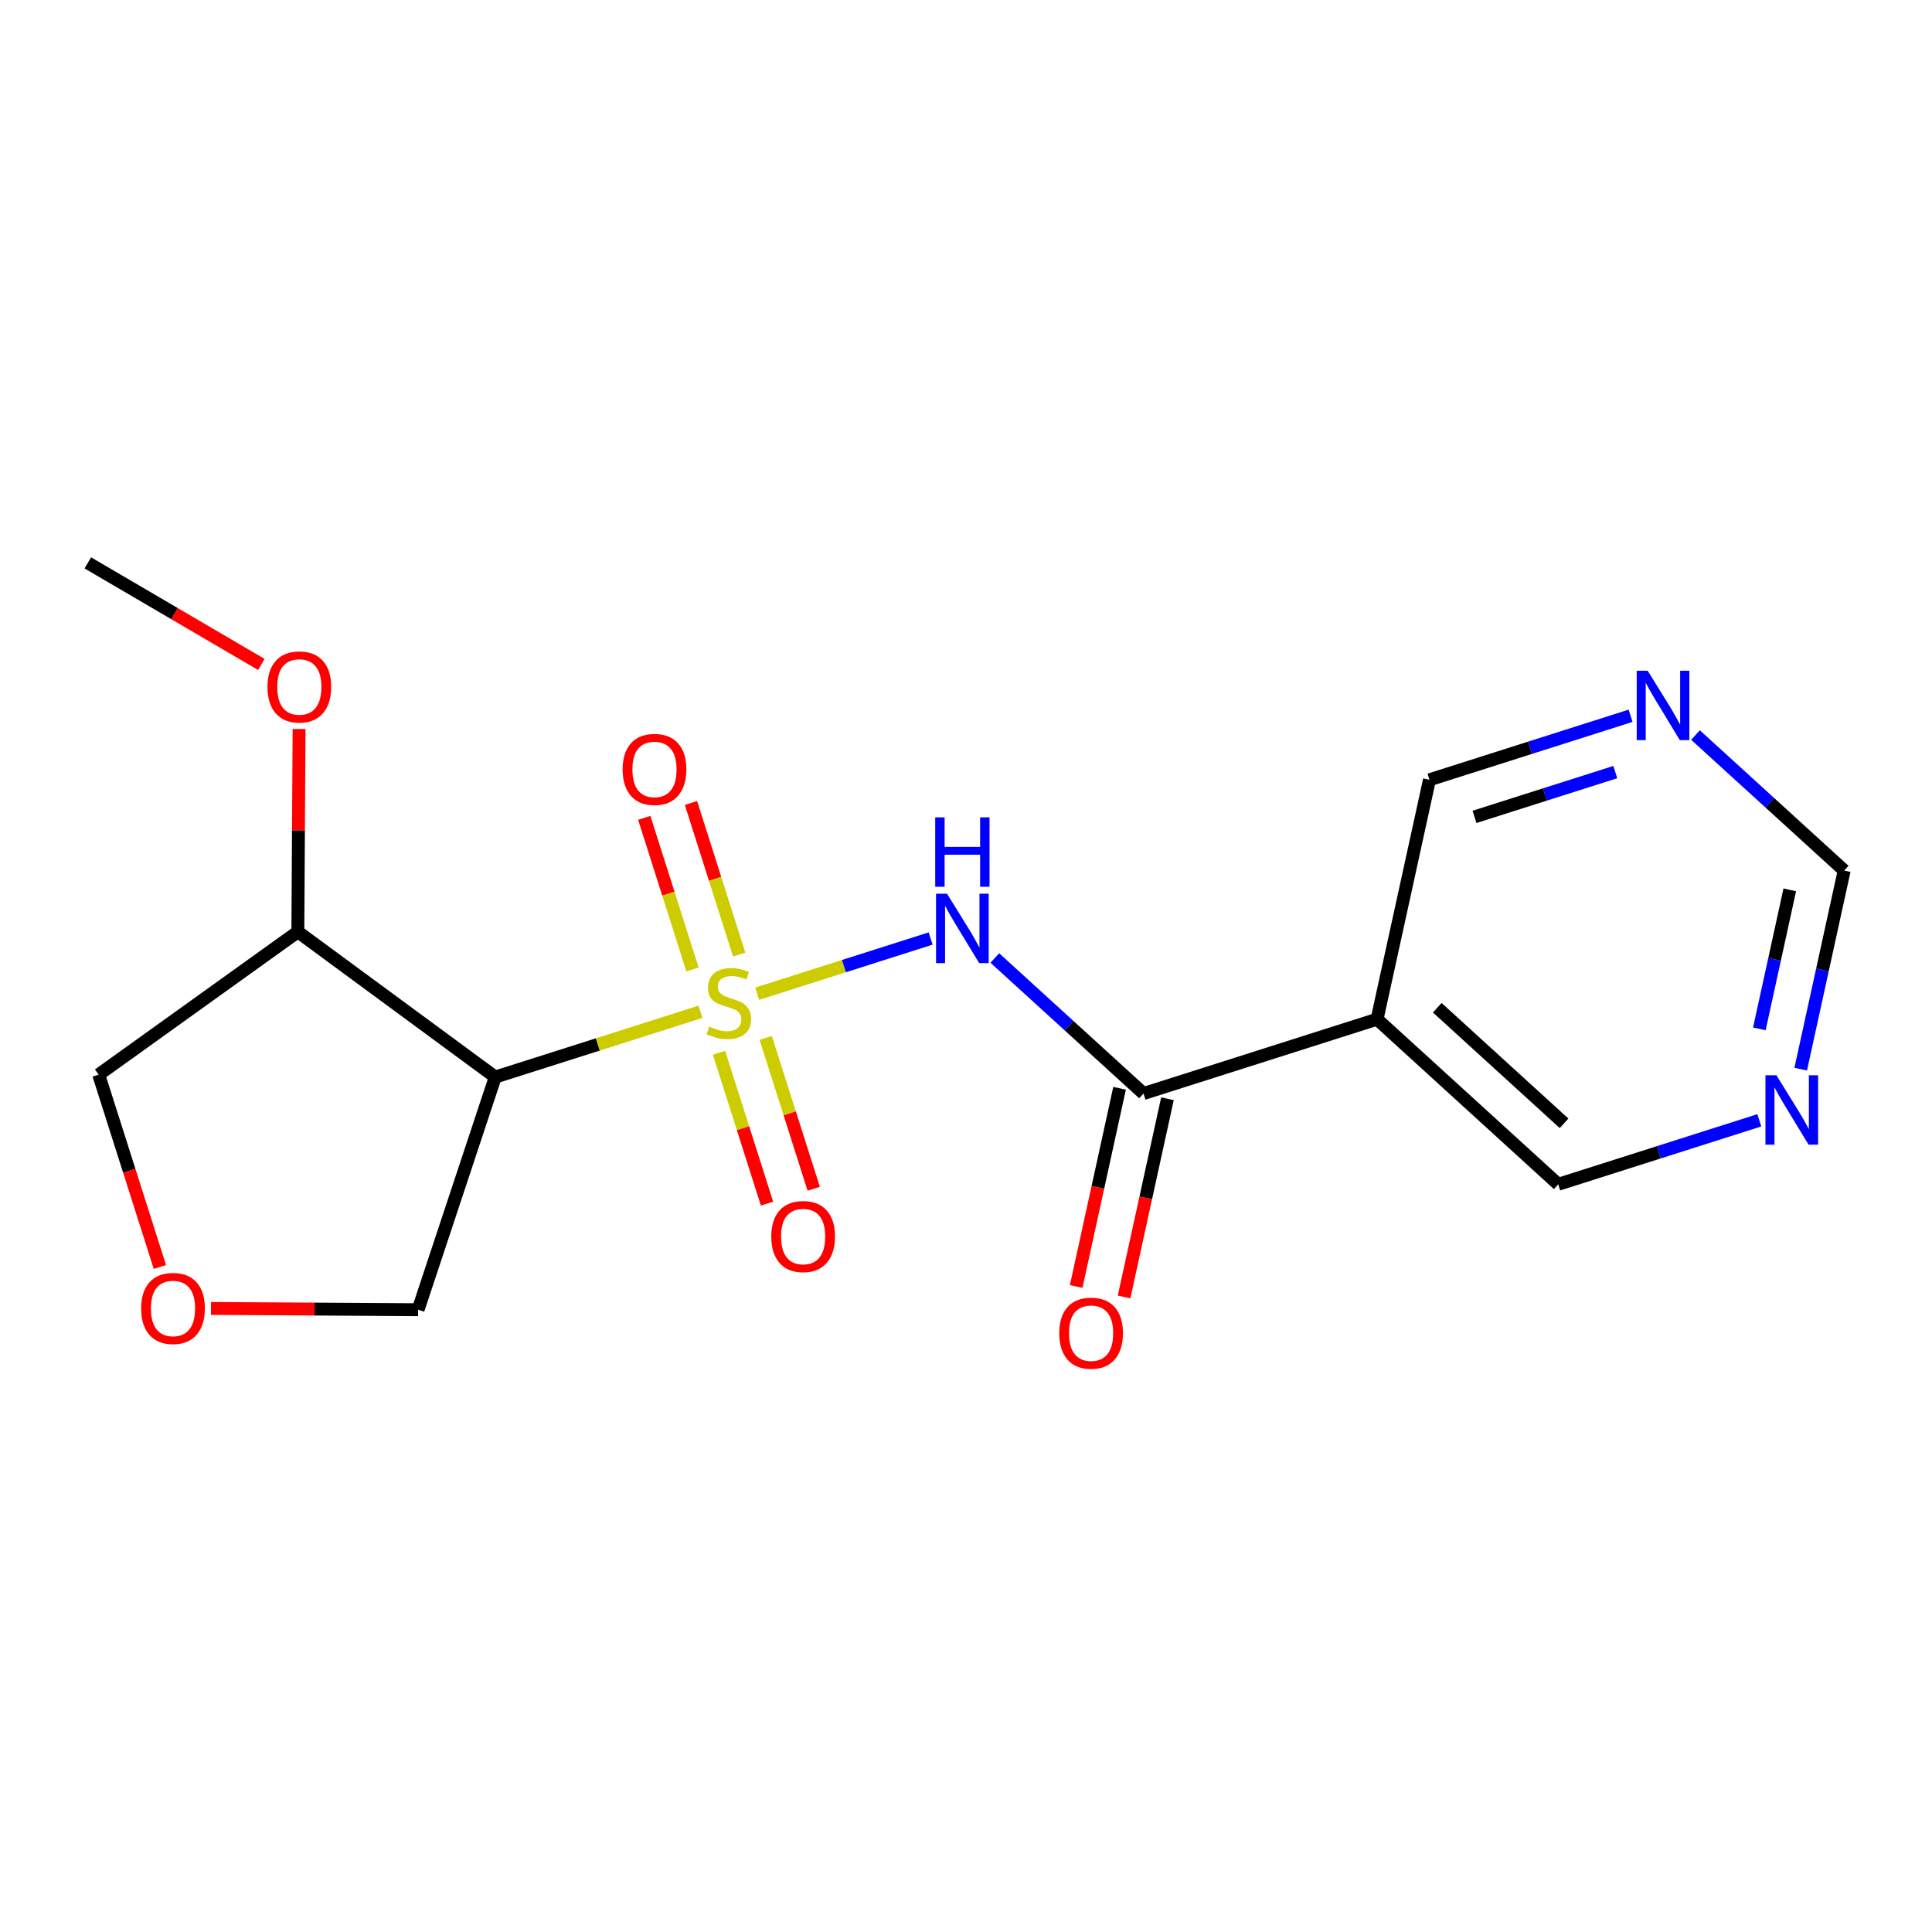 <?xml version='1.0' encoding='iso-8859-1'?>
<svg version='1.1' baseProfile='full'
              xmlns='http://www.w3.org/2000/svg'
                      xmlns:rdkit='http://www.rdkit.org/xml'
                      xmlns:xlink='http://www.w3.org/1999/xlink'
                  xml:space='preserve'
width='300px' height='300px' viewBox='0 0 300 300'>
<!-- END OF HEADER -->
<rect style='opacity:1.0;fill:#FFFFFF;stroke:none' width='300' height='300' x='0' y='0'> </rect>
<rect style='opacity:1.0;fill:#FFFFFF;stroke:none' width='300' height='300' x='0' y='0'> </rect>
<path class='bond-0 atom-0 atom-1' d='M 13.636,87.403 L 27.109,95.29' style='fill:none;fill-rule:evenodd;stroke:#000000;stroke-width:2.0px;stroke-linecap:butt;stroke-linejoin:miter;stroke-opacity:1' />
<path class='bond-0 atom-0 atom-1' d='M 27.109,95.29 L 40.581,103.178' style='fill:none;fill-rule:evenodd;stroke:#FF0000;stroke-width:2.0px;stroke-linecap:butt;stroke-linejoin:miter;stroke-opacity:1' />
<path class='bond-1 atom-1 atom-2' d='M 46.44,113.2 L 46.345,128.945' style='fill:none;fill-rule:evenodd;stroke:#FF0000;stroke-width:2.0px;stroke-linecap:butt;stroke-linejoin:miter;stroke-opacity:1' />
<path class='bond-1 atom-1 atom-2' d='M 46.345,128.945 L 46.249,144.689' style='fill:none;fill-rule:evenodd;stroke:#000000;stroke-width:2.0px;stroke-linecap:butt;stroke-linejoin:miter;stroke-opacity:1' />
<path class='bond-2 atom-2 atom-3' d='M 46.249,144.689 L 15.324,166.872' style='fill:none;fill-rule:evenodd;stroke:#000000;stroke-width:2.0px;stroke-linecap:butt;stroke-linejoin:miter;stroke-opacity:1' />
<path class='bond-18 atom-6 atom-2' d='M 76.903,167.246 L 46.249,144.689' style='fill:none;fill-rule:evenodd;stroke:#000000;stroke-width:2.0px;stroke-linecap:butt;stroke-linejoin:miter;stroke-opacity:1' />
<path class='bond-3 atom-3 atom-4' d='M 15.324,166.872 L 20.076,181.805' style='fill:none;fill-rule:evenodd;stroke:#000000;stroke-width:2.0px;stroke-linecap:butt;stroke-linejoin:miter;stroke-opacity:1' />
<path class='bond-3 atom-3 atom-4' d='M 20.076,181.805 L 24.828,196.738' style='fill:none;fill-rule:evenodd;stroke:#FF0000;stroke-width:2.0px;stroke-linecap:butt;stroke-linejoin:miter;stroke-opacity:1' />
<path class='bond-4 atom-4 atom-5' d='M 32.764,203.175 L 48.843,203.272' style='fill:none;fill-rule:evenodd;stroke:#FF0000;stroke-width:2.0px;stroke-linecap:butt;stroke-linejoin:miter;stroke-opacity:1' />
<path class='bond-4 atom-4 atom-5' d='M 48.843,203.272 L 64.923,203.37' style='fill:none;fill-rule:evenodd;stroke:#000000;stroke-width:2.0px;stroke-linecap:butt;stroke-linejoin:miter;stroke-opacity:1' />
<path class='bond-5 atom-5 atom-6' d='M 64.923,203.37 L 76.903,167.246' style='fill:none;fill-rule:evenodd;stroke:#000000;stroke-width:2.0px;stroke-linecap:butt;stroke-linejoin:miter;stroke-opacity:1' />
<path class='bond-6 atom-6 atom-7' d='M 76.903,167.246 L 92.832,162.177' style='fill:none;fill-rule:evenodd;stroke:#000000;stroke-width:2.0px;stroke-linecap:butt;stroke-linejoin:miter;stroke-opacity:1' />
<path class='bond-6 atom-6 atom-7' d='M 92.832,162.177 L 108.762,157.108' style='fill:none;fill-rule:evenodd;stroke:#CCCC00;stroke-width:2.0px;stroke-linecap:butt;stroke-linejoin:miter;stroke-opacity:1' />
<path class='bond-7 atom-7 atom-8' d='M 111.648,163.474 L 115.375,175.186' style='fill:none;fill-rule:evenodd;stroke:#CCCC00;stroke-width:2.0px;stroke-linecap:butt;stroke-linejoin:miter;stroke-opacity:1' />
<path class='bond-7 atom-7 atom-8' d='M 115.375,175.186 L 119.102,186.898' style='fill:none;fill-rule:evenodd;stroke:#FF0000;stroke-width:2.0px;stroke-linecap:butt;stroke-linejoin:miter;stroke-opacity:1' />
<path class='bond-7 atom-7 atom-8' d='M 118.901,161.166 L 122.628,172.878' style='fill:none;fill-rule:evenodd;stroke:#CCCC00;stroke-width:2.0px;stroke-linecap:butt;stroke-linejoin:miter;stroke-opacity:1' />
<path class='bond-7 atom-7 atom-8' d='M 122.628,172.878 L 126.355,184.59' style='fill:none;fill-rule:evenodd;stroke:#FF0000;stroke-width:2.0px;stroke-linecap:butt;stroke-linejoin:miter;stroke-opacity:1' />
<path class='bond-8 atom-7 atom-9' d='M 114.783,148.226 L 111.038,136.457' style='fill:none;fill-rule:evenodd;stroke:#CCCC00;stroke-width:2.0px;stroke-linecap:butt;stroke-linejoin:miter;stroke-opacity:1' />
<path class='bond-8 atom-7 atom-9' d='M 111.038,136.457 L 107.293,124.688' style='fill:none;fill-rule:evenodd;stroke:#FF0000;stroke-width:2.0px;stroke-linecap:butt;stroke-linejoin:miter;stroke-opacity:1' />
<path class='bond-8 atom-7 atom-9' d='M 107.53,150.534 L 103.785,138.765' style='fill:none;fill-rule:evenodd;stroke:#CCCC00;stroke-width:2.0px;stroke-linecap:butt;stroke-linejoin:miter;stroke-opacity:1' />
<path class='bond-8 atom-7 atom-9' d='M 103.785,138.765 L 100.039,126.996' style='fill:none;fill-rule:evenodd;stroke:#FF0000;stroke-width:2.0px;stroke-linecap:butt;stroke-linejoin:miter;stroke-opacity:1' />
<path class='bond-9 atom-7 atom-10' d='M 117.577,154.303 L 131.045,150.017' style='fill:none;fill-rule:evenodd;stroke:#CCCC00;stroke-width:2.0px;stroke-linecap:butt;stroke-linejoin:miter;stroke-opacity:1' />
<path class='bond-9 atom-7 atom-10' d='M 131.045,150.017 L 144.513,145.731' style='fill:none;fill-rule:evenodd;stroke:#0000FF;stroke-width:2.0px;stroke-linecap:butt;stroke-linejoin:miter;stroke-opacity:1' />
<path class='bond-10 atom-10 atom-11' d='M 154.475,148.757 L 166.019,159.279' style='fill:none;fill-rule:evenodd;stroke:#0000FF;stroke-width:2.0px;stroke-linecap:butt;stroke-linejoin:miter;stroke-opacity:1' />
<path class='bond-10 atom-10 atom-11' d='M 166.019,159.279 L 177.564,169.802' style='fill:none;fill-rule:evenodd;stroke:#000000;stroke-width:2.0px;stroke-linecap:butt;stroke-linejoin:miter;stroke-opacity:1' />
<path class='bond-11 atom-11 atom-12' d='M 173.846,168.988 L 170.477,184.376' style='fill:none;fill-rule:evenodd;stroke:#000000;stroke-width:2.0px;stroke-linecap:butt;stroke-linejoin:miter;stroke-opacity:1' />
<path class='bond-11 atom-11 atom-12' d='M 170.477,184.376 L 167.109,199.765' style='fill:none;fill-rule:evenodd;stroke:#FF0000;stroke-width:2.0px;stroke-linecap:butt;stroke-linejoin:miter;stroke-opacity:1' />
<path class='bond-11 atom-11 atom-12' d='M 181.282,170.616 L 177.913,186.004' style='fill:none;fill-rule:evenodd;stroke:#000000;stroke-width:2.0px;stroke-linecap:butt;stroke-linejoin:miter;stroke-opacity:1' />
<path class='bond-11 atom-11 atom-12' d='M 177.913,186.004 L 174.544,201.392' style='fill:none;fill-rule:evenodd;stroke:#FF0000;stroke-width:2.0px;stroke-linecap:butt;stroke-linejoin:miter;stroke-opacity:1' />
<path class='bond-12 atom-11 atom-13' d='M 177.564,169.802 L 213.83,158.261' style='fill:none;fill-rule:evenodd;stroke:#000000;stroke-width:2.0px;stroke-linecap:butt;stroke-linejoin:miter;stroke-opacity:1' />
<path class='bond-13 atom-13 atom-14' d='M 213.83,158.261 L 241.958,183.898' style='fill:none;fill-rule:evenodd;stroke:#000000;stroke-width:2.0px;stroke-linecap:butt;stroke-linejoin:miter;stroke-opacity:1' />
<path class='bond-13 atom-13 atom-14' d='M 223.177,156.481 L 242.867,174.427' style='fill:none;fill-rule:evenodd;stroke:#000000;stroke-width:2.0px;stroke-linecap:butt;stroke-linejoin:miter;stroke-opacity:1' />
<path class='bond-19 atom-18 atom-13' d='M 221.969,121.083 L 213.83,158.261' style='fill:none;fill-rule:evenodd;stroke:#000000;stroke-width:2.0px;stroke-linecap:butt;stroke-linejoin:miter;stroke-opacity:1' />
<path class='bond-14 atom-14 atom-15' d='M 241.958,183.898 L 257.572,178.93' style='fill:none;fill-rule:evenodd;stroke:#000000;stroke-width:2.0px;stroke-linecap:butt;stroke-linejoin:miter;stroke-opacity:1' />
<path class='bond-14 atom-14 atom-15' d='M 257.572,178.93 L 273.186,173.961' style='fill:none;fill-rule:evenodd;stroke:#0000FF;stroke-width:2.0px;stroke-linecap:butt;stroke-linejoin:miter;stroke-opacity:1' />
<path class='bond-15 atom-15 atom-16' d='M 279.613,166.017 L 282.988,150.598' style='fill:none;fill-rule:evenodd;stroke:#0000FF;stroke-width:2.0px;stroke-linecap:butt;stroke-linejoin:miter;stroke-opacity:1' />
<path class='bond-15 atom-15 atom-16' d='M 282.988,150.598 L 286.364,135.179' style='fill:none;fill-rule:evenodd;stroke:#000000;stroke-width:2.0px;stroke-linecap:butt;stroke-linejoin:miter;stroke-opacity:1' />
<path class='bond-15 atom-15 atom-16' d='M 273.19,159.763 L 275.553,148.97' style='fill:none;fill-rule:evenodd;stroke:#0000FF;stroke-width:2.0px;stroke-linecap:butt;stroke-linejoin:miter;stroke-opacity:1' />
<path class='bond-15 atom-15 atom-16' d='M 275.553,148.97 L 277.915,138.177' style='fill:none;fill-rule:evenodd;stroke:#000000;stroke-width:2.0px;stroke-linecap:butt;stroke-linejoin:miter;stroke-opacity:1' />
<path class='bond-16 atom-16 atom-17' d='M 286.364,135.179 L 274.819,124.657' style='fill:none;fill-rule:evenodd;stroke:#000000;stroke-width:2.0px;stroke-linecap:butt;stroke-linejoin:miter;stroke-opacity:1' />
<path class='bond-16 atom-16 atom-17' d='M 274.819,124.657 L 263.275,114.135' style='fill:none;fill-rule:evenodd;stroke:#0000FF;stroke-width:2.0px;stroke-linecap:butt;stroke-linejoin:miter;stroke-opacity:1' />
<path class='bond-17 atom-17 atom-18' d='M 253.197,111.145 L 237.583,116.114' style='fill:none;fill-rule:evenodd;stroke:#0000FF;stroke-width:2.0px;stroke-linecap:butt;stroke-linejoin:miter;stroke-opacity:1' />
<path class='bond-17 atom-17 atom-18' d='M 237.583,116.114 L 221.969,121.083' style='fill:none;fill-rule:evenodd;stroke:#000000;stroke-width:2.0px;stroke-linecap:butt;stroke-linejoin:miter;stroke-opacity:1' />
<path class='bond-17 atom-17 atom-18' d='M 250.821,119.889 L 239.891,123.367' style='fill:none;fill-rule:evenodd;stroke:#0000FF;stroke-width:2.0px;stroke-linecap:butt;stroke-linejoin:miter;stroke-opacity:1' />
<path class='bond-17 atom-17 atom-18' d='M 239.891,123.367 L 228.961,126.845' style='fill:none;fill-rule:evenodd;stroke:#000000;stroke-width:2.0px;stroke-linecap:butt;stroke-linejoin:miter;stroke-opacity:1' />
<path  class='atom-1' d='M 41.532 106.662
Q 41.532 104.074, 42.811 102.628
Q 44.09 101.182, 46.48 101.182
Q 48.87 101.182, 50.149 102.628
Q 51.428 104.074, 51.428 106.662
Q 51.428 109.28, 50.134 110.772
Q 48.84 112.249, 46.48 112.249
Q 44.105 112.249, 42.811 110.772
Q 41.532 109.296, 41.532 106.662
M 46.48 111.031
Q 48.124 111.031, 49.007 109.935
Q 49.905 108.824, 49.905 106.662
Q 49.905 104.546, 49.007 103.48
Q 48.124 102.399, 46.48 102.399
Q 44.836 102.399, 43.938 103.465
Q 43.055 104.531, 43.055 106.662
Q 43.055 108.839, 43.938 109.935
Q 44.836 111.031, 46.48 111.031
' fill='#FF0000'/>
<path  class='atom-4' d='M 21.917 203.169
Q 21.917 200.582, 23.196 199.135
Q 24.475 197.689, 26.865 197.689
Q 29.255 197.689, 30.534 199.135
Q 31.812 200.582, 31.812 203.169
Q 31.812 205.788, 30.518 207.28
Q 29.224 208.756, 26.865 208.756
Q 24.49 208.756, 23.196 207.28
Q 21.917 205.803, 21.917 203.169
M 26.865 207.539
Q 28.509 207.539, 29.392 206.443
Q 30.29 205.331, 30.29 203.169
Q 30.29 201.053, 29.392 199.988
Q 28.509 198.907, 26.865 198.907
Q 25.221 198.907, 24.322 199.973
Q 23.439 201.038, 23.439 203.169
Q 23.439 205.346, 24.322 206.443
Q 25.221 207.539, 26.865 207.539
' fill='#FF0000'/>
<path  class='atom-7' d='M 110.125 159.405
Q 110.246 159.45, 110.749 159.663
Q 111.251 159.877, 111.799 160.014
Q 112.362 160.135, 112.911 160.135
Q 113.931 160.135, 114.524 159.648
Q 115.118 159.146, 115.118 158.278
Q 115.118 157.684, 114.813 157.319
Q 114.524 156.954, 114.068 156.756
Q 113.611 156.558, 112.85 156.329
Q 111.891 156.04, 111.312 155.766
Q 110.749 155.492, 110.338 154.914
Q 109.942 154.335, 109.942 153.361
Q 109.942 152.006, 110.855 151.169
Q 111.784 150.331, 113.611 150.331
Q 114.859 150.331, 116.275 150.925
L 115.925 152.097
Q 114.631 151.565, 113.656 151.565
Q 112.606 151.565, 112.028 152.006
Q 111.449 152.432, 111.464 153.178
Q 111.464 153.757, 111.754 154.107
Q 112.058 154.457, 112.484 154.655
Q 112.926 154.853, 113.656 155.081
Q 114.631 155.386, 115.209 155.69
Q 115.788 155.995, 116.199 156.619
Q 116.625 157.228, 116.625 158.278
Q 116.625 159.77, 115.62 160.577
Q 114.631 161.368, 112.971 161.368
Q 112.012 161.368, 111.282 161.155
Q 110.566 160.957, 109.714 160.607
L 110.125 159.405
' fill='#CCCC00'/>
<path  class='atom-8' d='M 119.763 192.002
Q 119.763 189.414, 121.041 187.968
Q 122.32 186.522, 124.71 186.522
Q 127.1 186.522, 128.379 187.968
Q 129.658 189.414, 129.658 192.002
Q 129.658 194.621, 128.364 196.113
Q 127.07 197.589, 124.71 197.589
Q 122.335 197.589, 121.041 196.113
Q 119.763 194.636, 119.763 192.002
M 124.71 196.371
Q 126.354 196.371, 127.237 195.275
Q 128.135 194.164, 128.135 192.002
Q 128.135 189.886, 127.237 188.821
Q 126.354 187.74, 124.71 187.74
Q 123.066 187.74, 122.168 188.805
Q 121.285 189.871, 121.285 192.002
Q 121.285 194.179, 122.168 195.275
Q 123.066 196.371, 124.71 196.371
' fill='#FF0000'/>
<path  class='atom-9' d='M 96.681 119.469
Q 96.681 116.881, 97.96 115.435
Q 99.238 113.989, 101.628 113.989
Q 104.019 113.989, 105.297 115.435
Q 106.576 116.881, 106.576 119.469
Q 106.576 122.088, 105.282 123.579
Q 103.988 125.056, 101.628 125.056
Q 99.254 125.056, 97.96 123.579
Q 96.681 122.103, 96.681 119.469
M 101.628 123.838
Q 103.273 123.838, 104.156 122.742
Q 105.054 121.631, 105.054 119.469
Q 105.054 117.353, 104.156 116.287
Q 103.273 115.207, 101.628 115.207
Q 99.984 115.207, 99.086 116.272
Q 98.203 117.338, 98.203 119.469
Q 98.203 121.646, 99.086 122.742
Q 99.984 123.838, 101.628 123.838
' fill='#FF0000'/>
<path  class='atom-10' d='M 147.053 138.775
L 150.585 144.484
Q 150.935 145.047, 151.499 146.067
Q 152.062 147.087, 152.092 147.148
L 152.092 138.775
L 153.523 138.775
L 153.523 149.553
L 152.047 149.553
L 148.256 143.312
Q 147.815 142.581, 147.343 141.744
Q 146.886 140.907, 146.749 140.648
L 146.749 149.553
L 145.348 149.553
L 145.348 138.775
L 147.053 138.775
' fill='#0000FF'/>
<path  class='atom-10' d='M 145.219 126.919
L 146.68 126.919
L 146.68 131.502
L 152.191 131.502
L 152.191 126.919
L 153.653 126.919
L 153.653 137.697
L 152.191 137.697
L 152.191 132.719
L 146.68 132.719
L 146.68 137.697
L 145.219 137.697
L 145.219 126.919
' fill='#0000FF'/>
<path  class='atom-12' d='M 164.478 207.01
Q 164.478 204.422, 165.756 202.976
Q 167.035 201.53, 169.425 201.53
Q 171.815 201.53, 173.094 202.976
Q 174.373 204.422, 174.373 207.01
Q 174.373 209.629, 173.079 211.121
Q 171.785 212.597, 169.425 212.597
Q 167.05 212.597, 165.756 211.121
Q 164.478 209.644, 164.478 207.01
M 169.425 211.38
Q 171.069 211.38, 171.952 210.283
Q 172.851 209.172, 172.851 207.01
Q 172.851 204.894, 171.952 203.829
Q 171.069 202.748, 169.425 202.748
Q 167.781 202.748, 166.883 203.813
Q 166 204.879, 166 207.01
Q 166 209.187, 166.883 210.283
Q 167.781 211.38, 169.425 211.38
' fill='#FF0000'/>
<path  class='atom-15' d='M 275.843 166.968
L 279.374 172.677
Q 279.725 173.24, 280.288 174.26
Q 280.851 175.28, 280.882 175.341
L 280.882 166.968
L 282.313 166.968
L 282.313 177.746
L 280.836 177.746
L 277.045 171.505
Q 276.604 170.774, 276.132 169.937
Q 275.675 169.099, 275.538 168.841
L 275.538 177.746
L 274.138 177.746
L 274.138 166.968
L 275.843 166.968
' fill='#0000FF'/>
<path  class='atom-17' d='M 255.853 104.153
L 259.385 109.861
Q 259.735 110.425, 260.298 111.445
Q 260.862 112.465, 260.892 112.526
L 260.892 104.153
L 262.323 104.153
L 262.323 114.931
L 260.846 114.931
L 257.056 108.689
Q 256.614 107.959, 256.142 107.121
Q 255.686 106.284, 255.549 106.025
L 255.549 114.931
L 254.148 114.931
L 254.148 104.153
L 255.853 104.153
' fill='#0000FF'/>
</svg>
